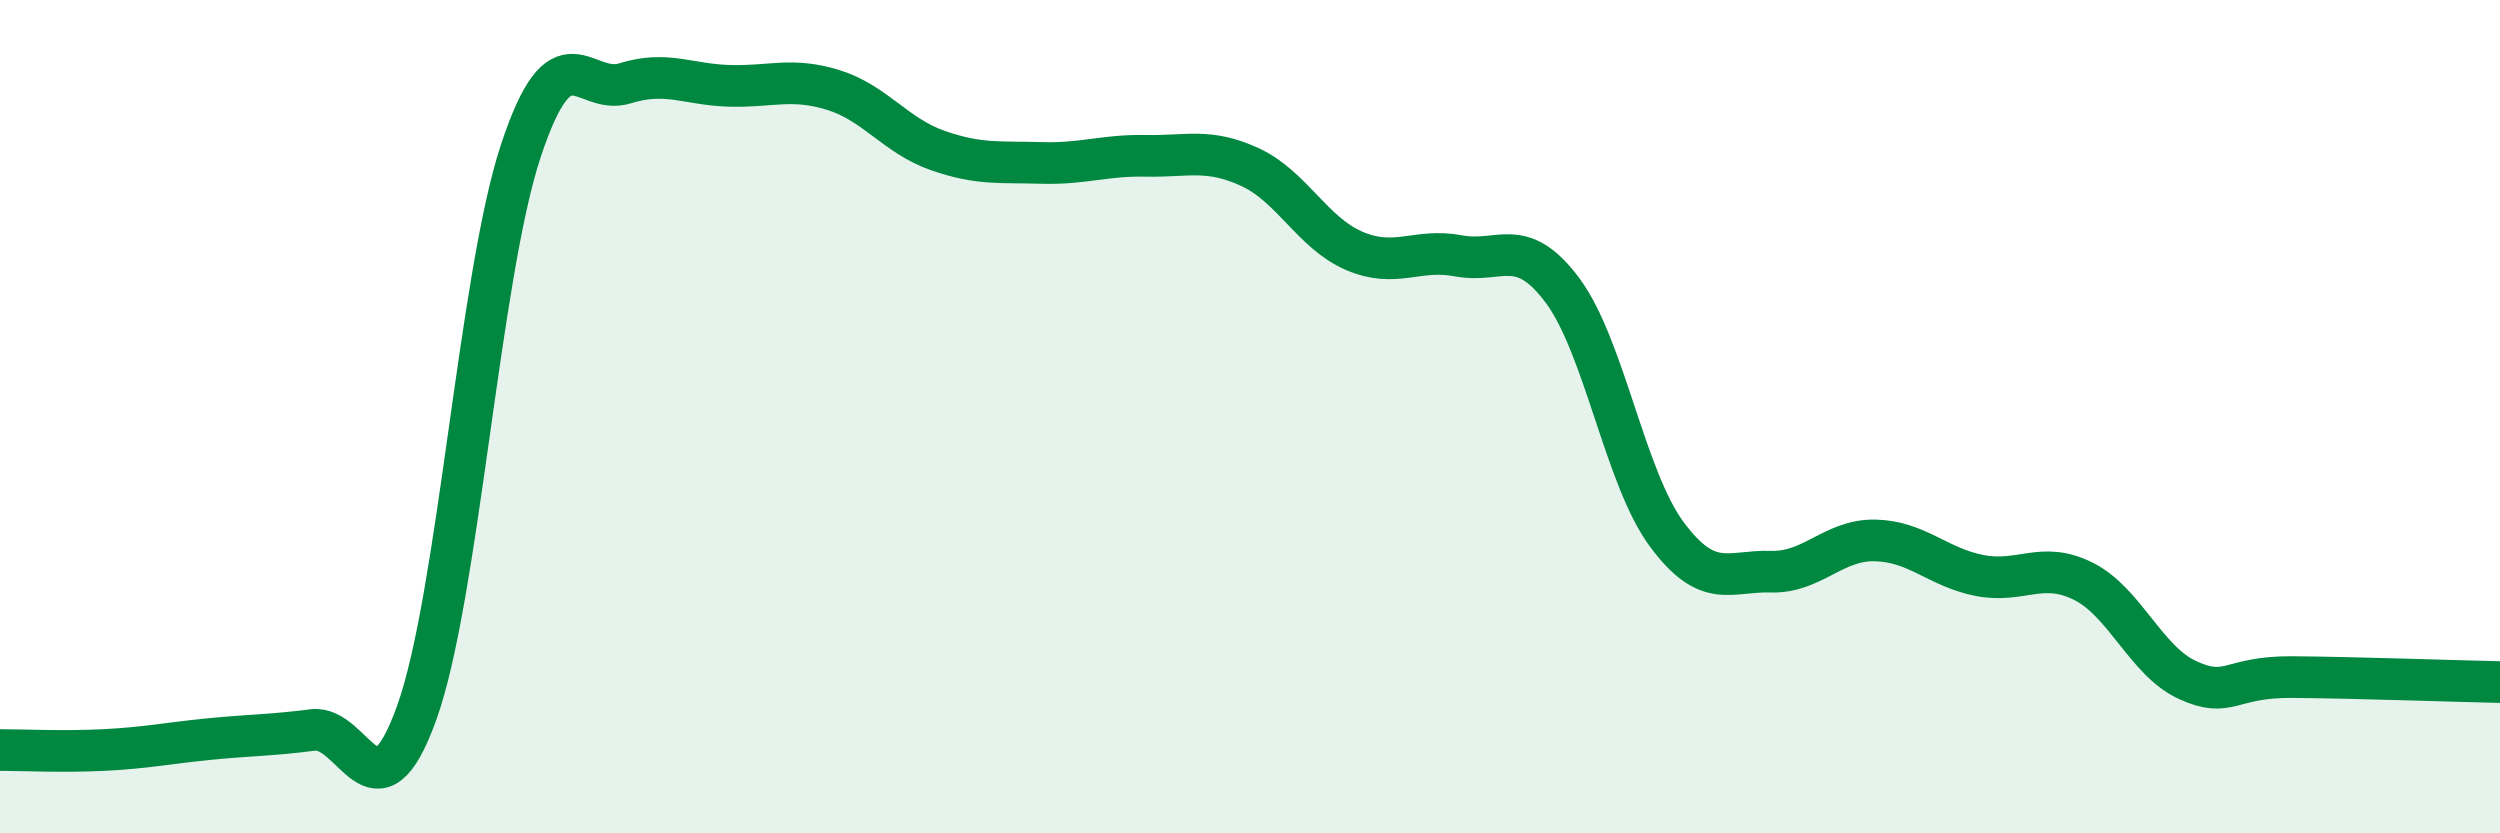 
    <svg width="60" height="20" viewBox="0 0 60 20" xmlns="http://www.w3.org/2000/svg">
      <path
        d="M 0,18 C 0.5,18 1.5,18.05 2.5,18 C 3.5,17.95 4,17.84 5,17.74 C 6,17.64 6.5,17.65 7.5,17.52 C 8.5,17.39 9,19.89 10,17.11 C 11,14.33 11.5,6.64 12.5,3.62 C 13.5,0.6 14,2.31 15,2 C 16,1.69 16.5,2.03 17.5,2.06 C 18.5,2.09 19,1.85 20,2.16 C 21,2.47 21.5,3.26 22.5,3.61 C 23.5,3.96 24,3.88 25,3.91 C 26,3.94 26.5,3.72 27.5,3.74 C 28.5,3.76 29,3.55 30,4.01 C 31,4.47 31.5,5.59 32.5,6.02 C 33.5,6.45 34,5.95 35,6.14 C 36,6.33 36.5,5.63 37.5,6.97 C 38.5,8.31 39,11.47 40,12.82 C 41,14.17 41.5,13.69 42.5,13.72 C 43.5,13.75 44,12.95 45,12.97 C 46,12.99 46.5,13.61 47.5,13.81 C 48.5,14.01 49,13.45 50,13.95 C 51,14.45 51.5,15.86 52.5,16.32 C 53.5,16.78 53.5,16.24 55,16.25 C 56.5,16.26 59,16.35 60,16.37L60 20L0 20Z"
        fill="#008740"
        opacity="0.1"
        stroke-linecap="round"
        stroke-linejoin="round"
      />
      <path
        d="M 0,18 C 0.5,18 1.5,18.05 2.5,18 C 3.5,17.95 4,17.84 5,17.74 C 6,17.64 6.5,17.65 7.5,17.52 C 8.5,17.39 9,19.89 10,17.11 C 11,14.33 11.5,6.64 12.5,3.62 C 13.5,0.6 14,2.31 15,2 C 16,1.69 16.5,2.03 17.5,2.06 C 18.5,2.09 19,1.85 20,2.16 C 21,2.47 21.5,3.26 22.5,3.61 C 23.5,3.96 24,3.88 25,3.91 C 26,3.94 26.5,3.72 27.5,3.74 C 28.5,3.76 29,3.55 30,4.01 C 31,4.47 31.5,5.59 32.5,6.02 C 33.5,6.45 34,5.95 35,6.14 C 36,6.33 36.5,5.63 37.5,6.97 C 38.5,8.31 39,11.47 40,12.82 C 41,14.17 41.5,13.69 42.5,13.72 C 43.5,13.75 44,12.95 45,12.97 C 46,12.99 46.5,13.61 47.5,13.81 C 48.5,14.01 49,13.45 50,13.95 C 51,14.45 51.5,15.86 52.5,16.32 C 53.5,16.78 53.5,16.24 55,16.25 C 56.5,16.26 59,16.35 60,16.37"
        stroke="#008740"
        stroke-width="1"
        fill="none"
        stroke-linecap="round"
        stroke-linejoin="round"
      />
    </svg>
  